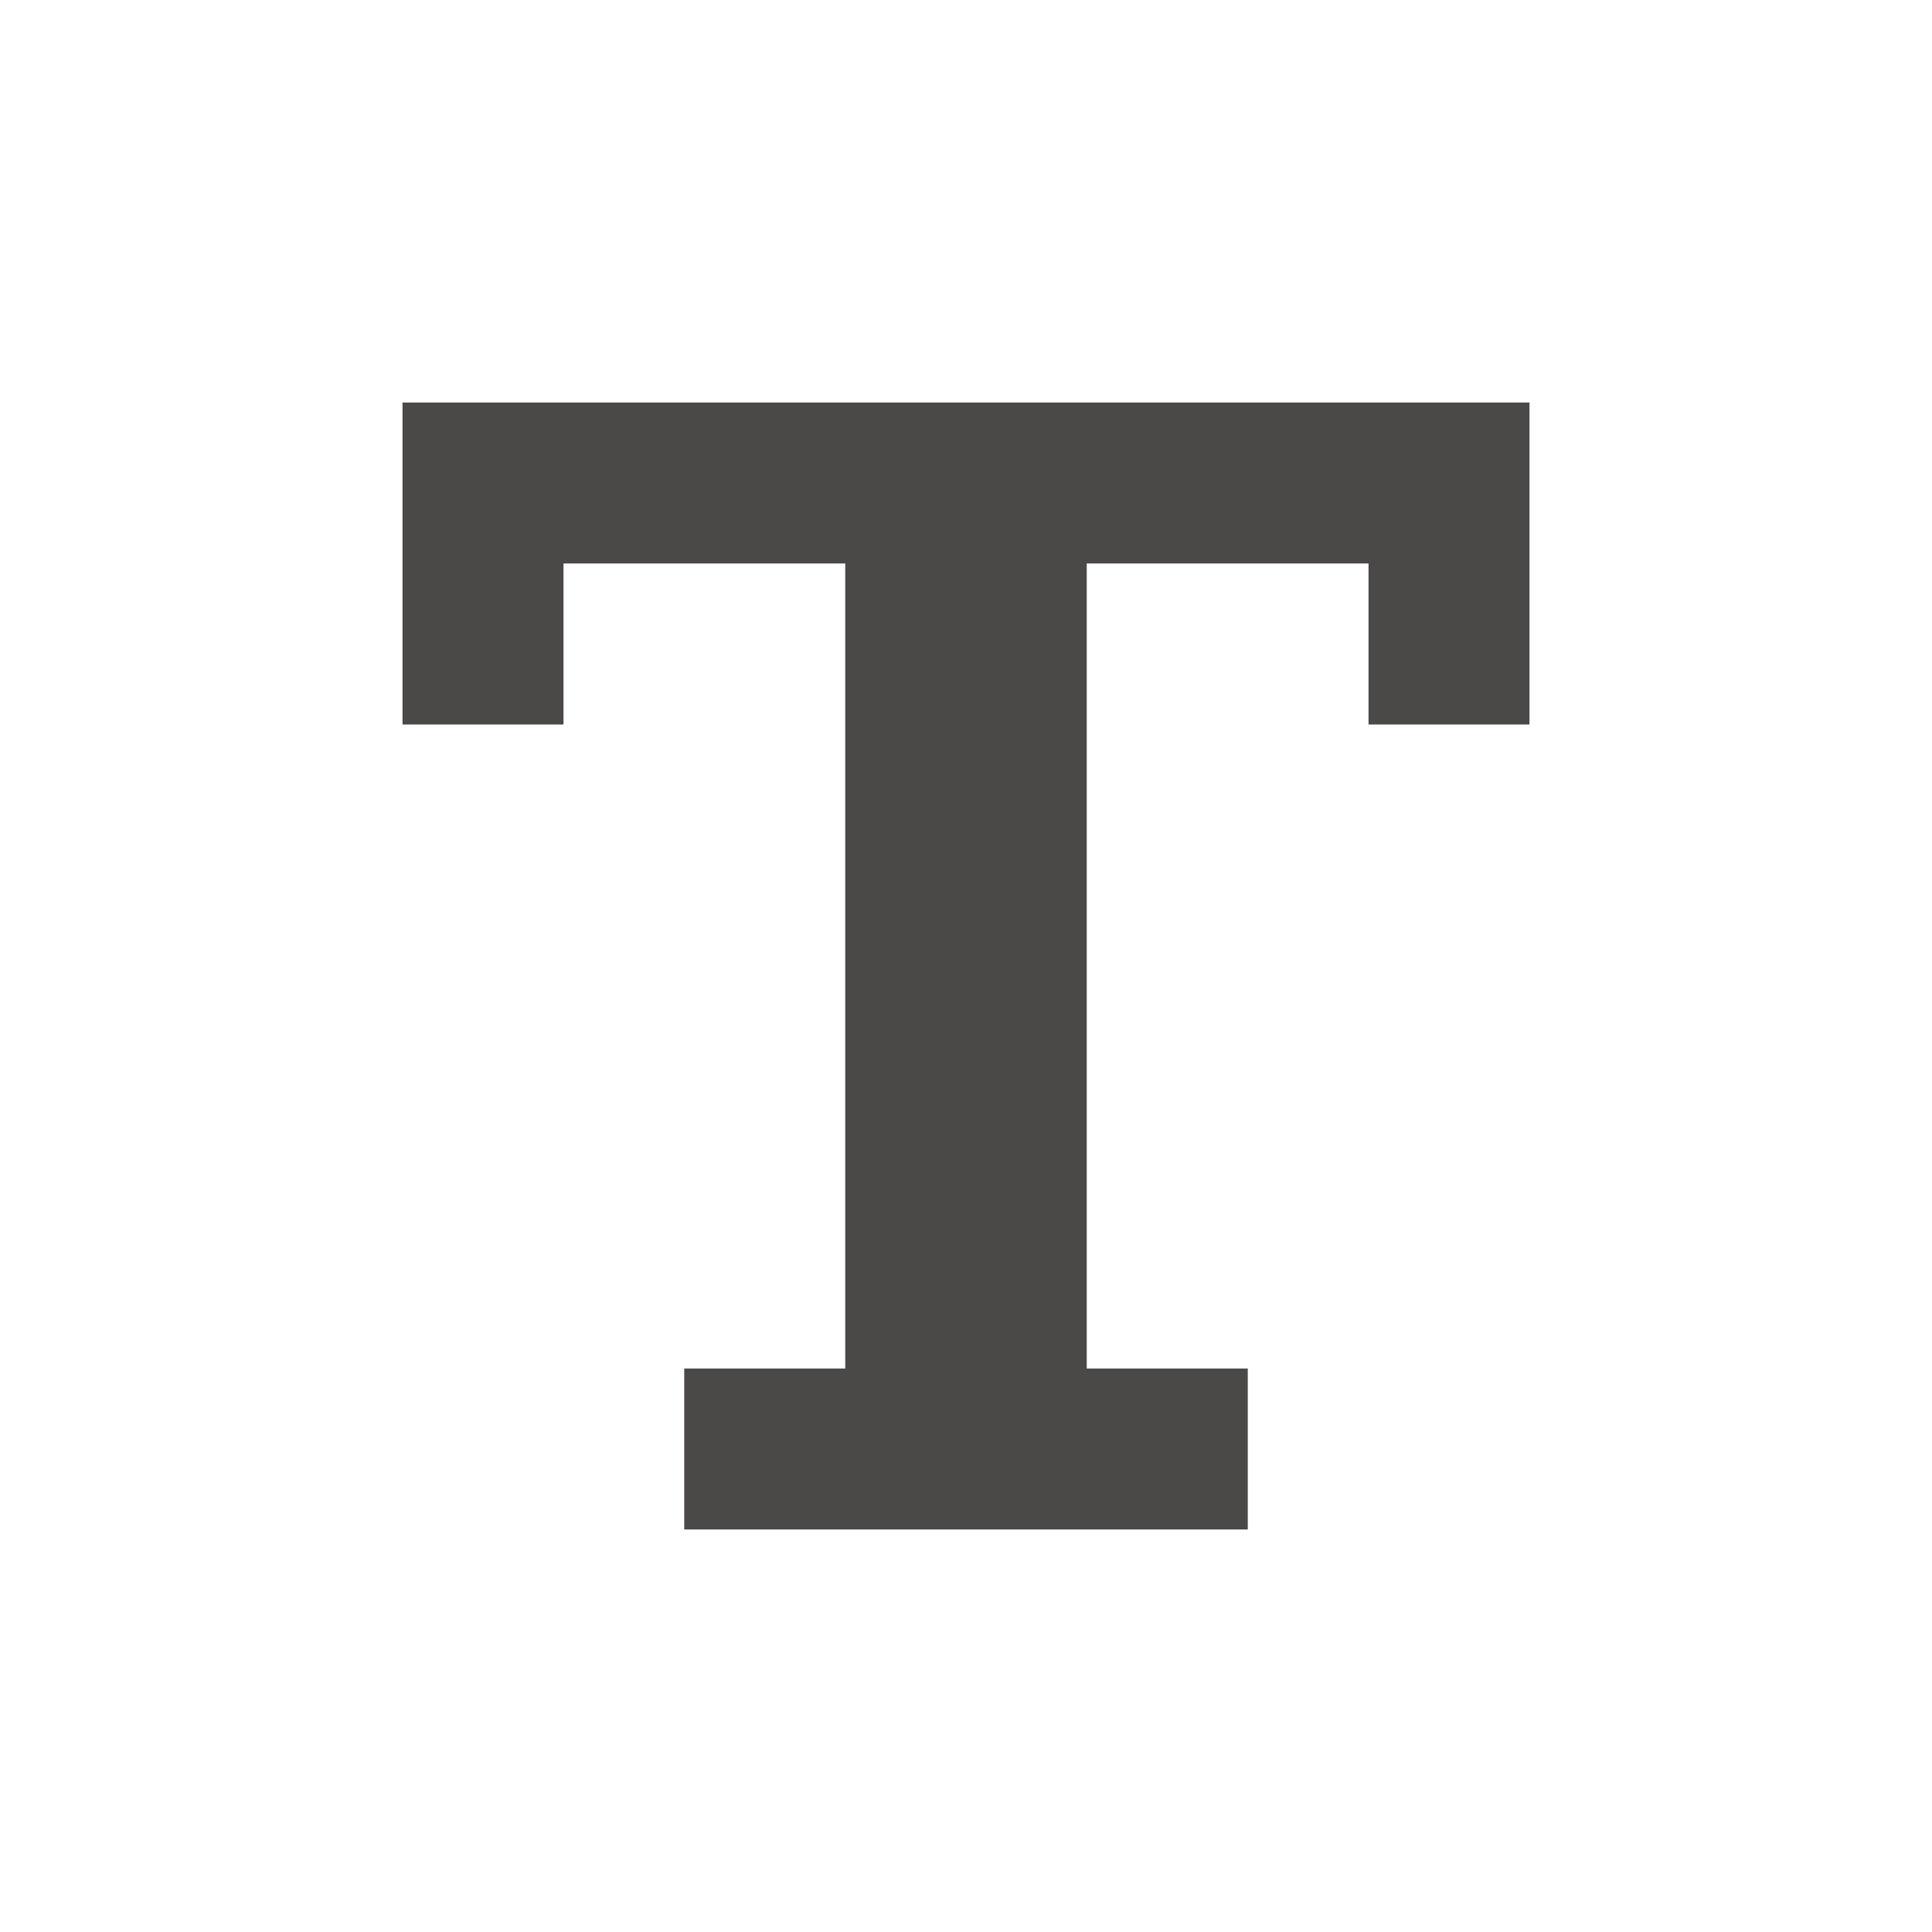 <svg xmlns="http://www.w3.org/2000/svg" width="32" height="32" fill="none" viewBox="0 0 32 32"><path fill="#4B4848" d="M14 22.667V9.333H9.333V12H6.667V6.667H25.333V12H22.667V9.333H18V22.667H20.667V25.333H11.333V22.667H14Z"/></svg>